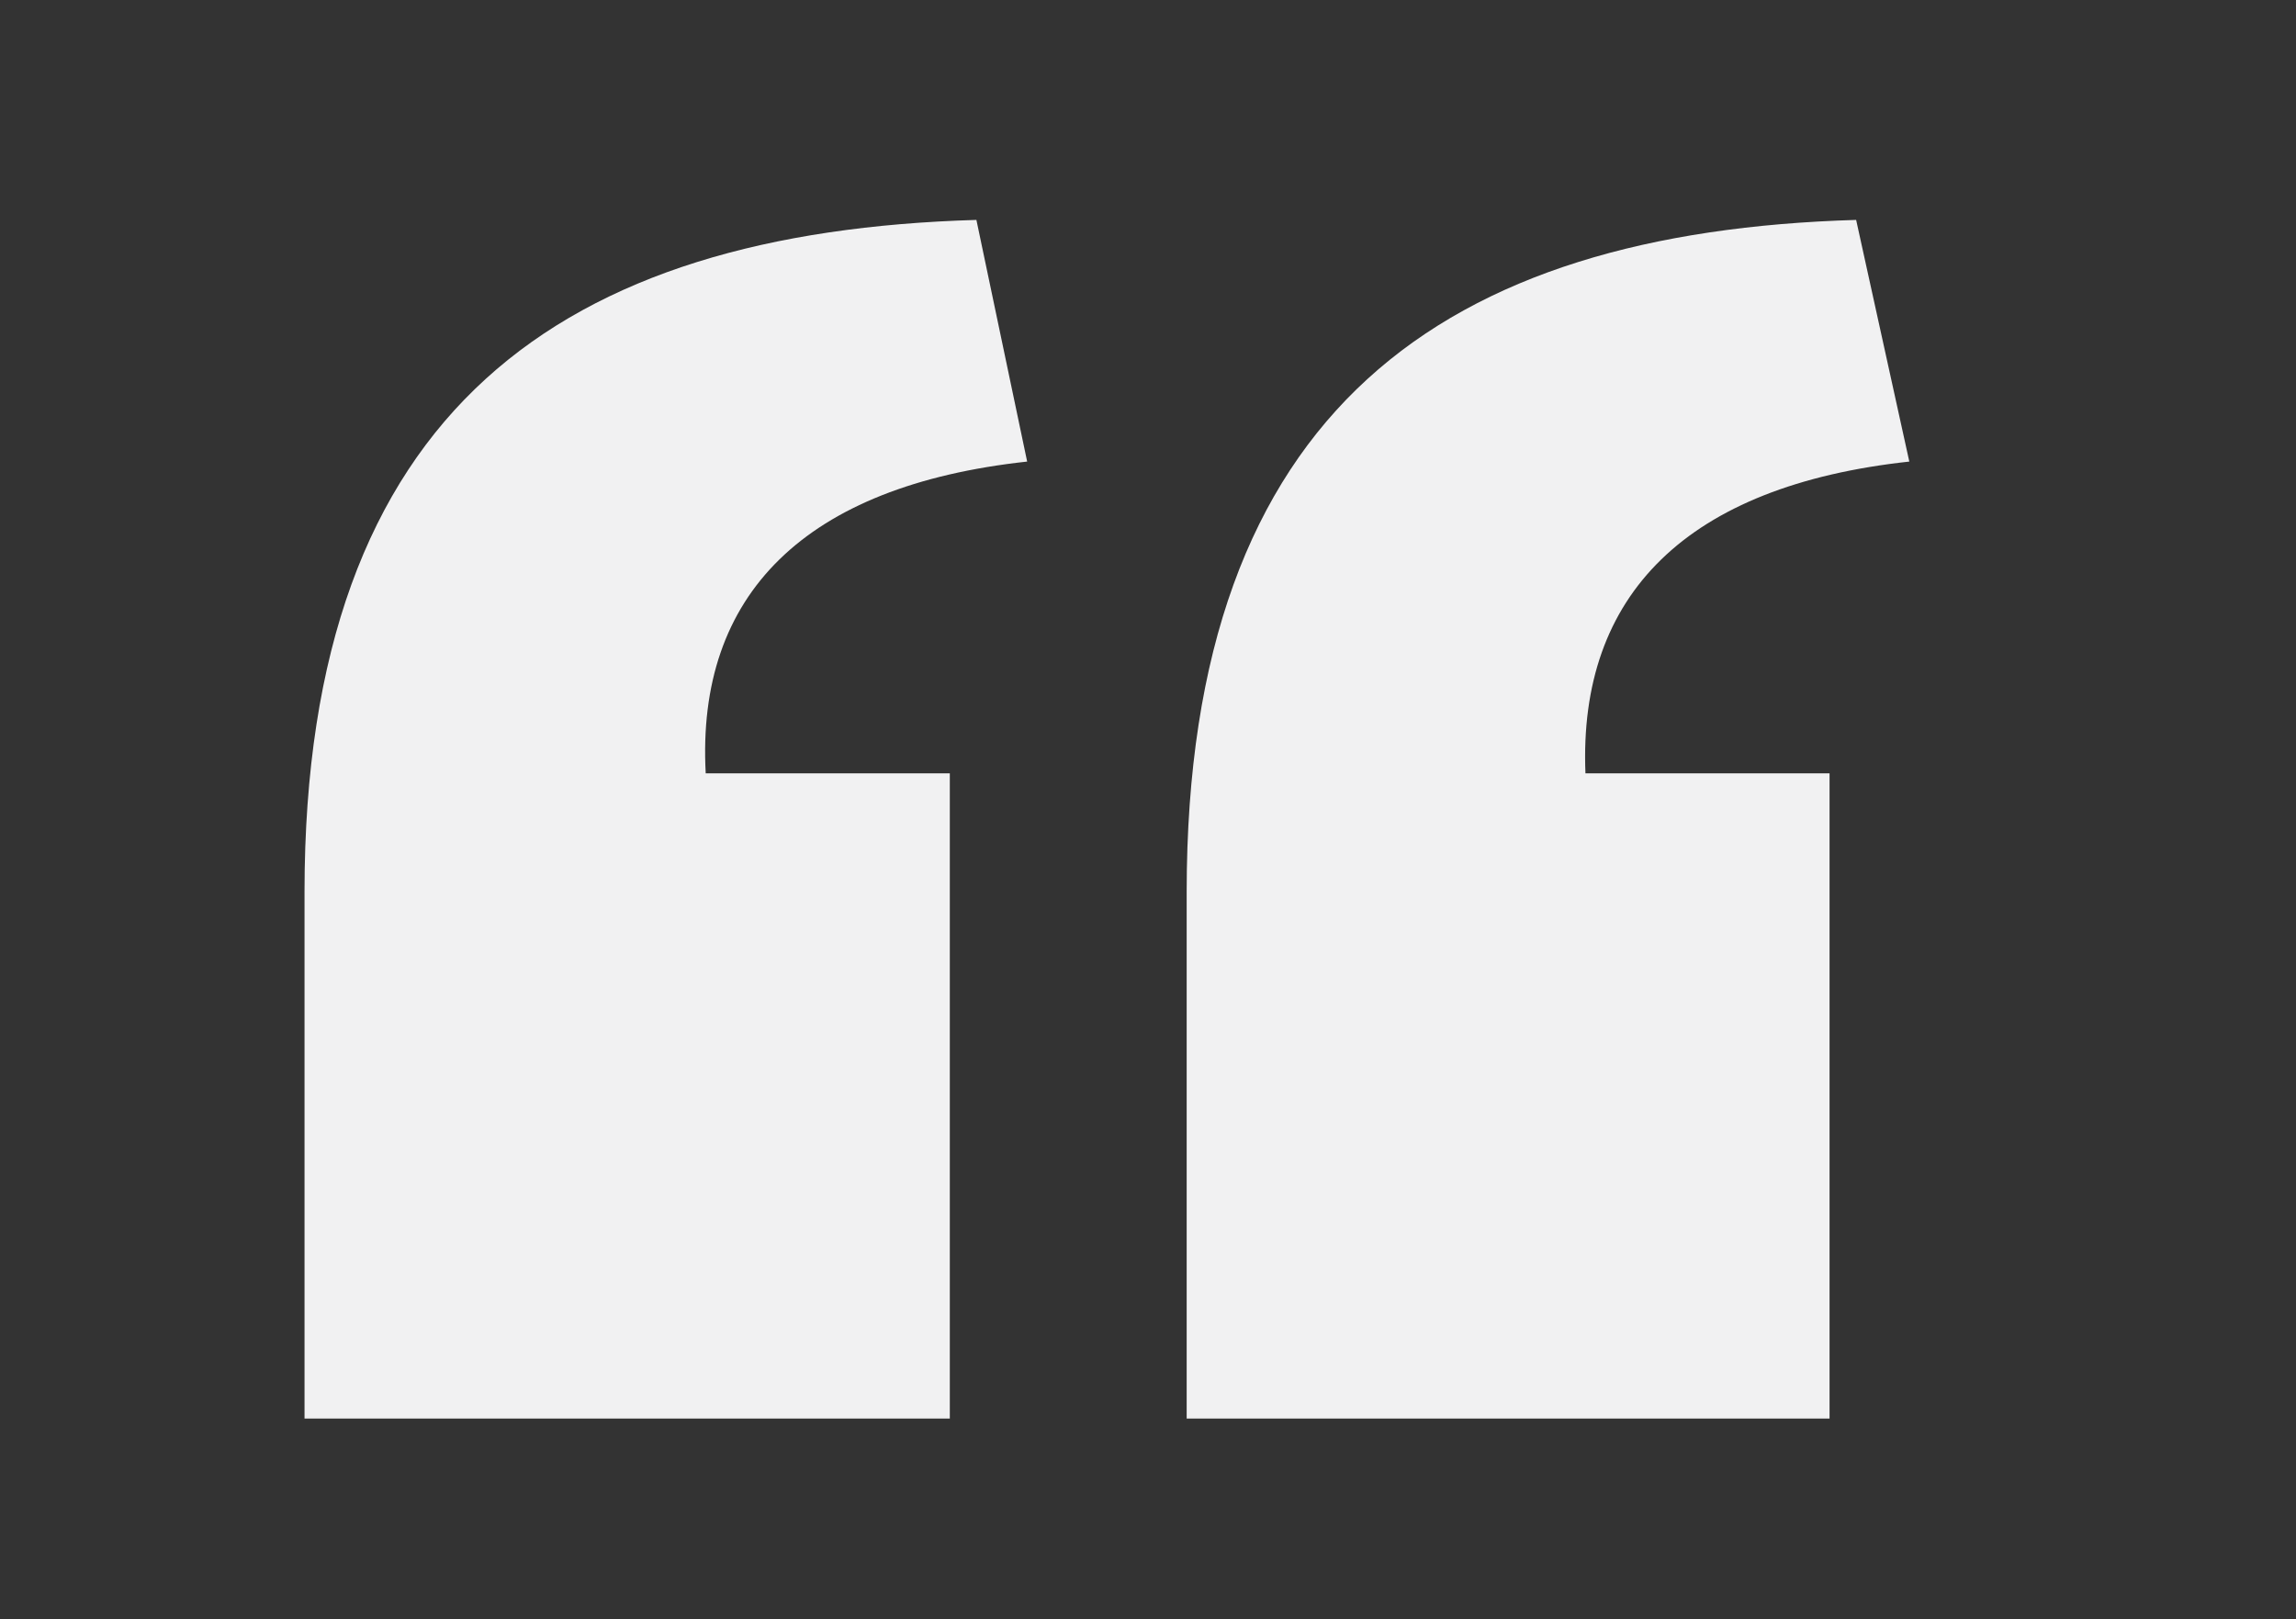 <?xml version="1.0" encoding="utf-8"?>
<svg version="1.1" xmlns="http://www.w3.org/2000/svg" xmlns:xlink="http://www.w3.org/1999/xlink" viewBox="0 0 95 67" style="enable-background:new 0 0 95 67;" xml:space="preserve">
<rect x="0" y="0" width="95" height="67" fill="#333333" stroke="none"/>
<style type="text/css">
	.st0{fill:#F1F1F2;}
</style>
<g>
	<path class="st0" d="M12.6,36.9c0-20,10.7-27.3,27.8-27.8l2.1,10c-9.2,1-13.7,5.5-13.3,12.9h10.1v26.7H12.6V36.9z M49.1,36.9
		c0-20,10.7-27.3,27.7-27.8l2.2,10c-9.2,1-13.7,5.5-13.4,12.9h10.1v26.7H49.1V36.9z"/>
</g>
</svg>
